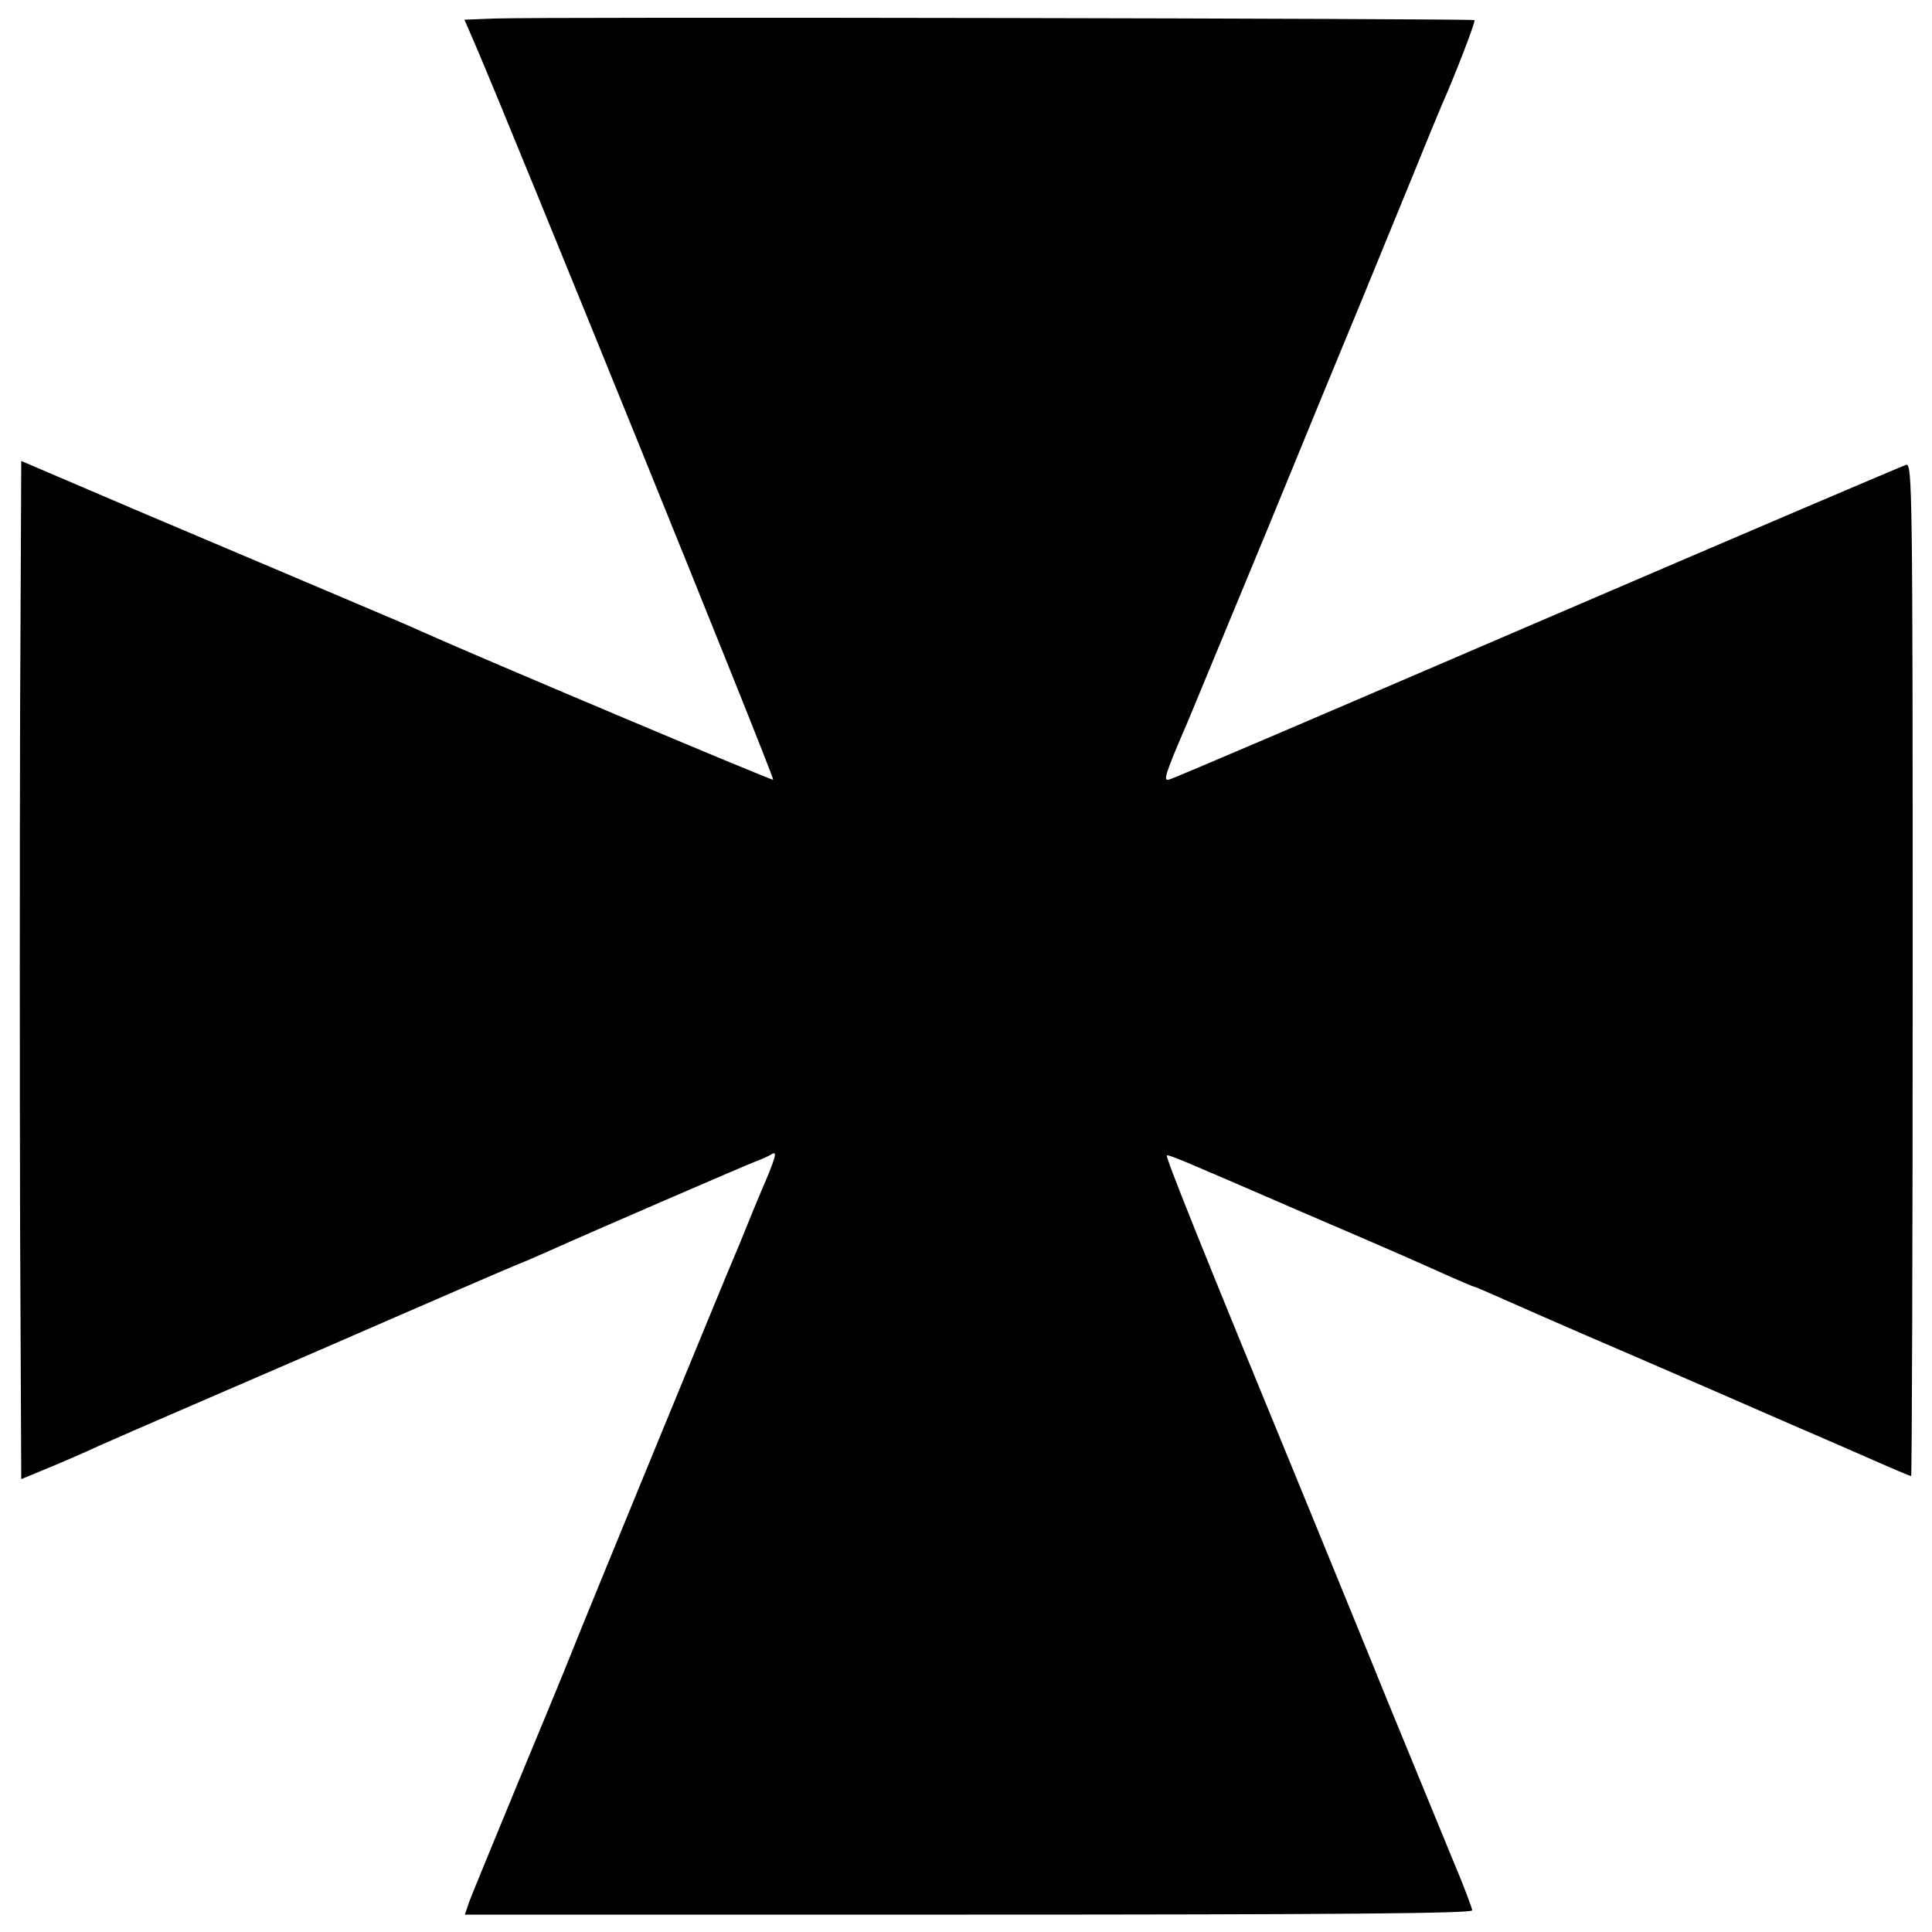 <?xml version="1.0" standalone="no"?>
<!DOCTYPE svg PUBLIC "-//W3C//DTD SVG 20010904//EN"
 "http://www.w3.org/TR/2001/REC-SVG-20010904/DTD/svg10.dtd">
<svg version="1.0" xmlns="http://www.w3.org/2000/svg"
 width="500pt" height="500pt" viewBox="0 0 500 500"
 preserveAspectRatio="xMidYMid meet">
<g transform="translate(0,500) scale(0.1,-0.1)"
fill="#000000" stroke="none">
<path d="M1278 4952 l-76 -3 29 -67 c92 -214 775 -1897 770 -1900 -5 -2 -768
320 -906 382 -16 8 -127 55 -245 105 -118 50 -345 146 -505 214 l-290 124 -3
-659 c-1 -362 -1 -955 0 -1317 l3 -659 70 29 c39 16 84 36 100 43 17 8 46 21
65 29 19 9 260 113 535 232 275 120 509 221 520 225 11 4 43 18 70 30 132 59
507 221 540 234 17 6 36 15 42 19 16 10 11 -8 -30 -103 -8 -19 -25 -60 -37
-90 -12 -30 -26 -64 -31 -75 -15 -34 -390 -946 -419 -1020 -15 -38 -78 -191
-140 -340 -61 -148 -118 -286 -125 -305 l-12 -35 1303 0 c947 0 1304 3 1304
11 0 6 -24 69 -54 140 -29 71 -104 253 -166 404 -61 151 -152 372 -200 490
-286 695 -376 920 -370 920 10 0 34 -10 350 -147 275 -118 287 -124 383 -167
32 -14 60 -26 62 -26 2 0 28 -11 57 -24 29 -13 190 -84 358 -156 168 -73 323
-140 345 -150 22 -10 74 -32 115 -50 41 -18 93 -40 115 -50 100 -44 138 -60
141 -60 2 0 4 590 4 1311 0 1244 -1 1311 -17 1306 -10 -3 -439 -186 -953 -407
-514 -221 -943 -405 -953 -407 -18 -6 -14 8 48 152 7 17 99 239 205 495 105
256 216 526 247 600 30 74 87 212 125 305 38 94 73 179 78 190 38 86 89 219
86 223 -5 4 -2414 9 -2538 4z"/>
</g>
</svg>
